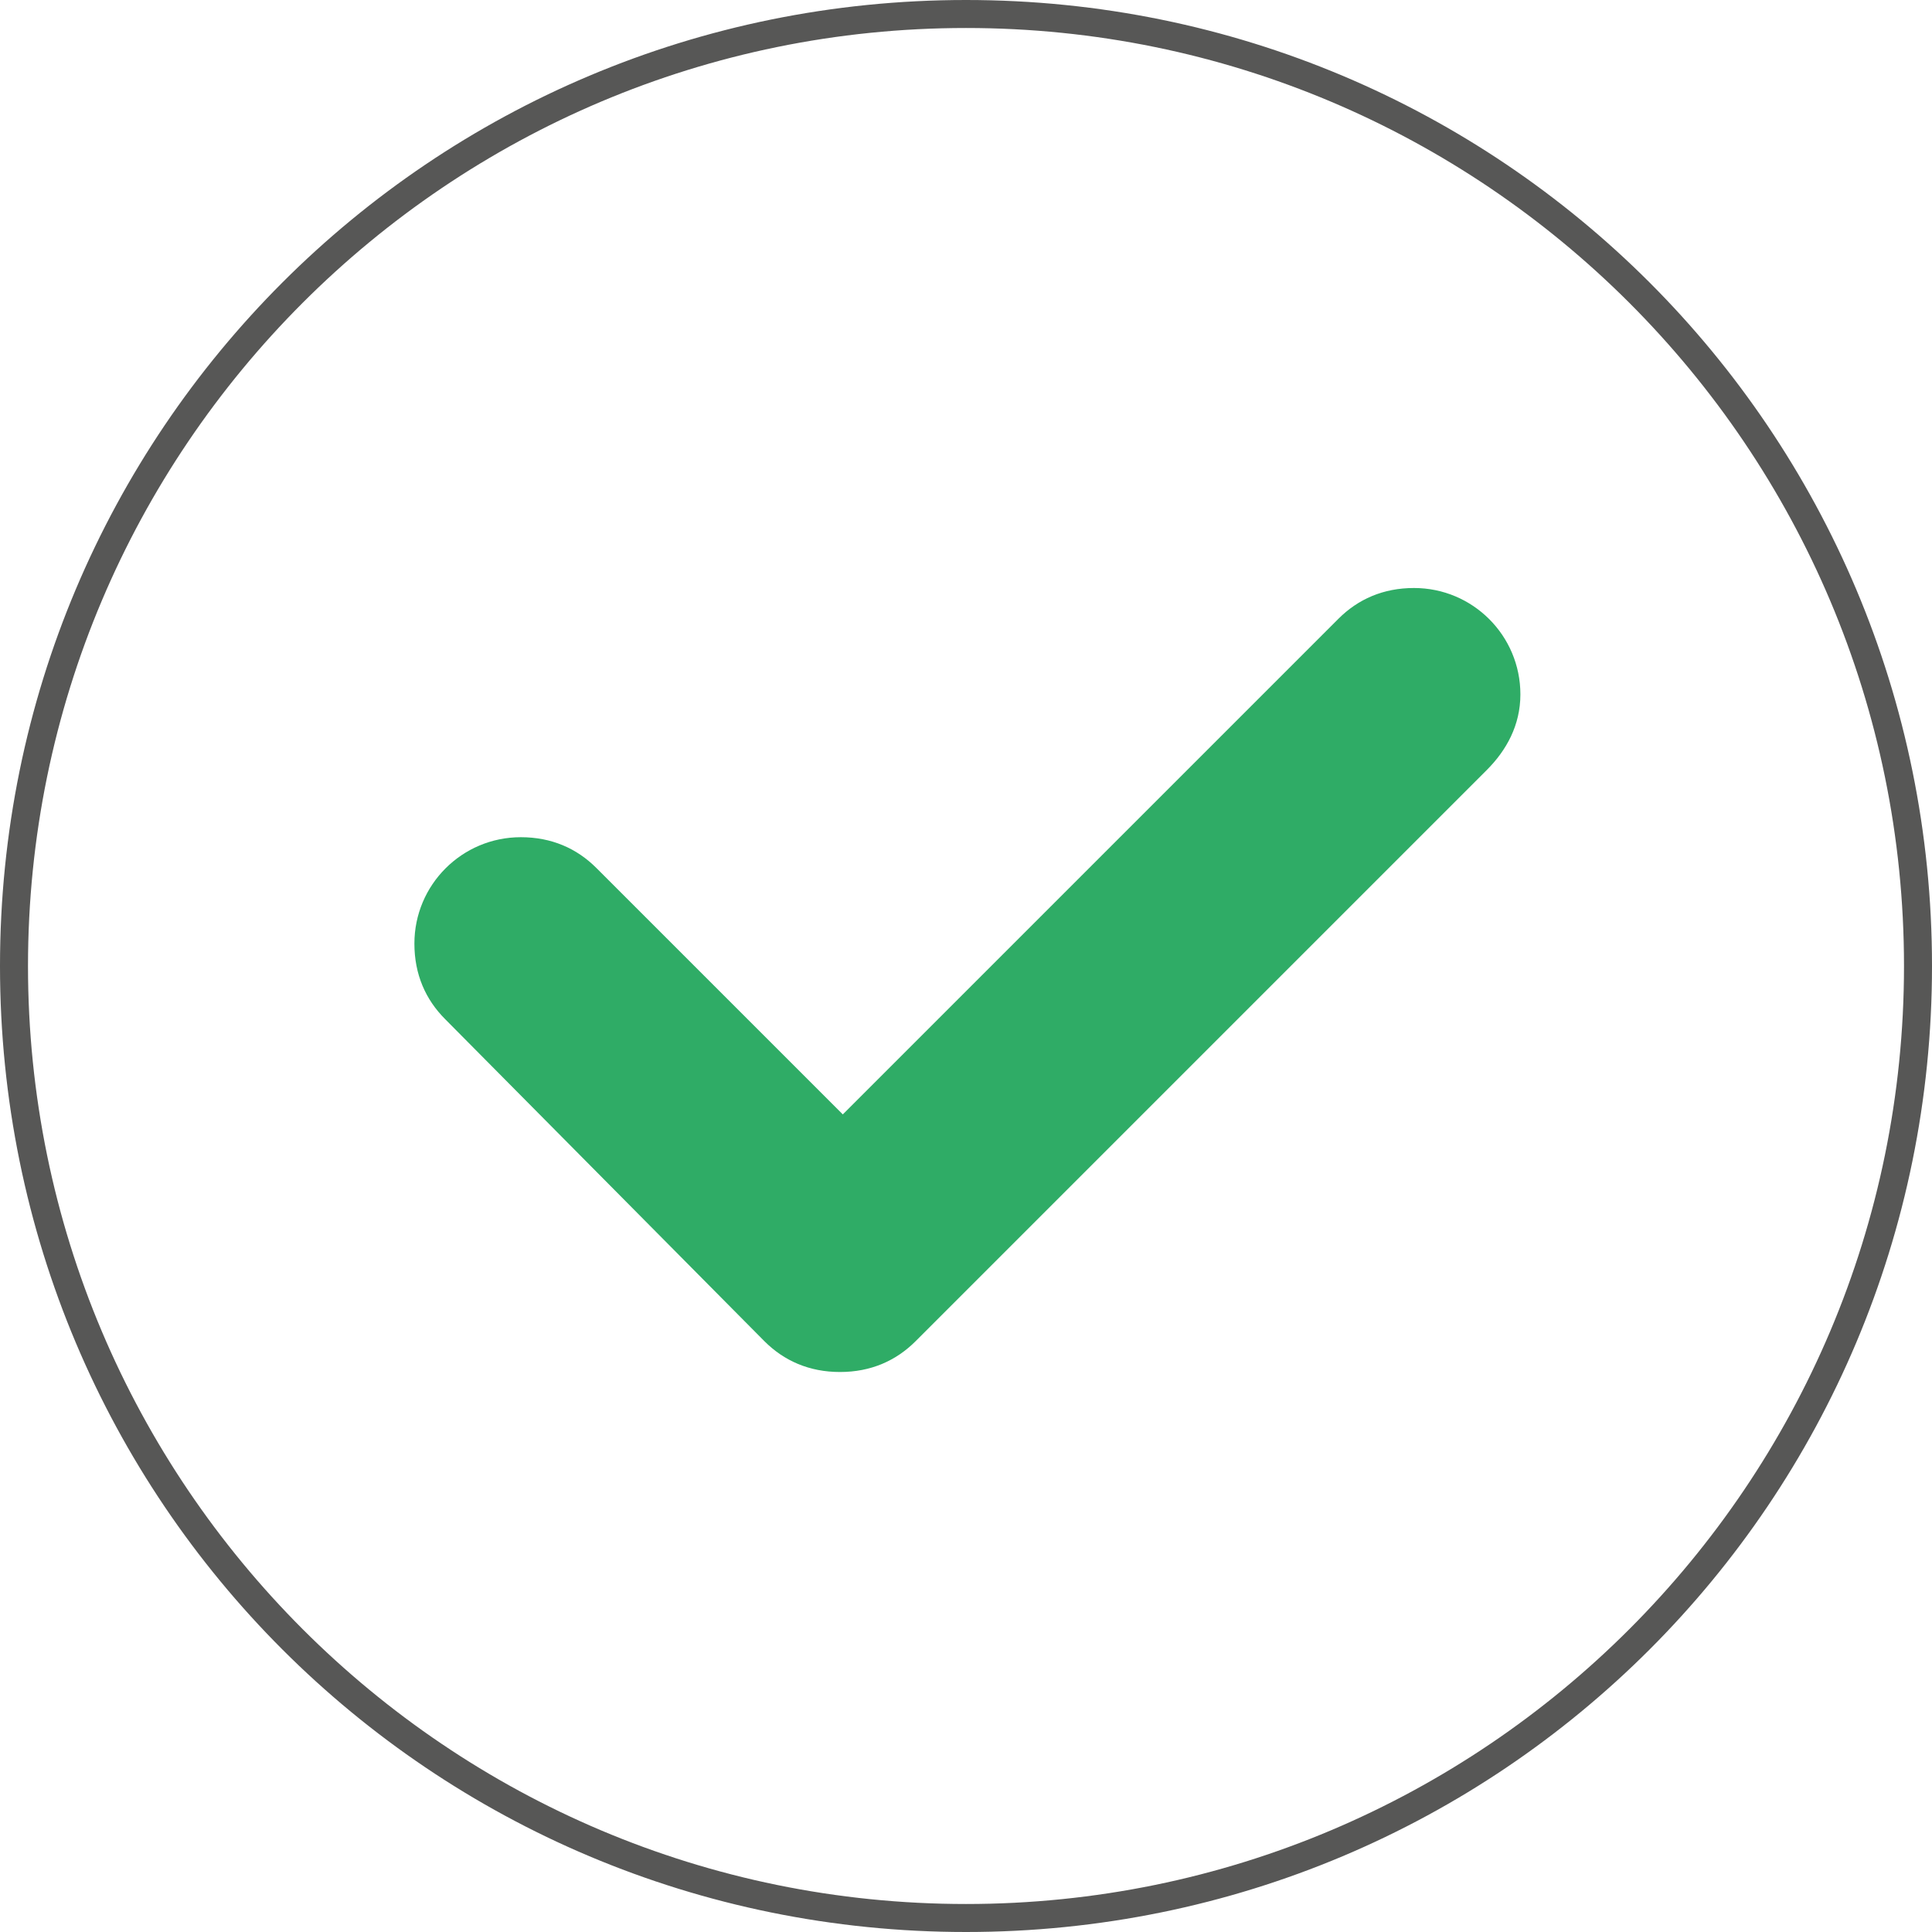 <?xml version="1.0" encoding="utf-8"?>
<!-- Generator: Adobe Illustrator 19.0.0, SVG Export Plug-In . SVG Version: 6.00 Build 0)  -->
<!DOCTYPE svg PUBLIC "-//W3C//DTD SVG 1.1//EN" "http://www.w3.org/Graphics/SVG/1.1/DTD/svg11.dtd">
<svg version="1.1" id="Layer_1" xmlns="http://www.w3.org/2000/svg" xmlns:xlink="http://www.w3.org/1999/xlink" x="0px" y="0px"
	 viewBox="0 0 69 69" style="enable-background:new 0 0 69 69;" xml:space="preserve">
<g id="XMLID_1_">
	<path id="XMLID_16_" style="fill:#575756;" d="M34.5,1C53,1,68,16,68,34.5S53,68,34.5,68S1,53,1,34.5S16,1,34.5,1 M34.5,0
		C15.4,0,0,15.4,0,34.5S15.4,69,34.5,69S69,53.6,69,34.5S53.6,0,34.5,0L34.5,0z"/>
</g>
<path id="XMLID_2_" style="fill-rule:evenodd;clip-rule:evenodd;fill:#2FAC66;" d="M53.1,27.5L32.7,47.9l0,0C32,48.6,31.1,49,30,49
	c-1.1,0-2-0.4-2.7-1.1l0,0L15.9,36.4l0,0c-0.7-0.7-1.1-1.6-1.1-2.7c0-2.1,1.7-3.8,3.8-3.8c1.1,0,2,0.4,2.7,1.1l0,0l8.8,8.8
	l17.7-17.7l0,0c0.7-0.7,1.6-1.1,2.7-1.1c2.1,0,3.8,1.7,3.8,3.8C54.3,25.9,53.8,26.8,53.1,27.5L53.1,27.5z"/>
</svg>
